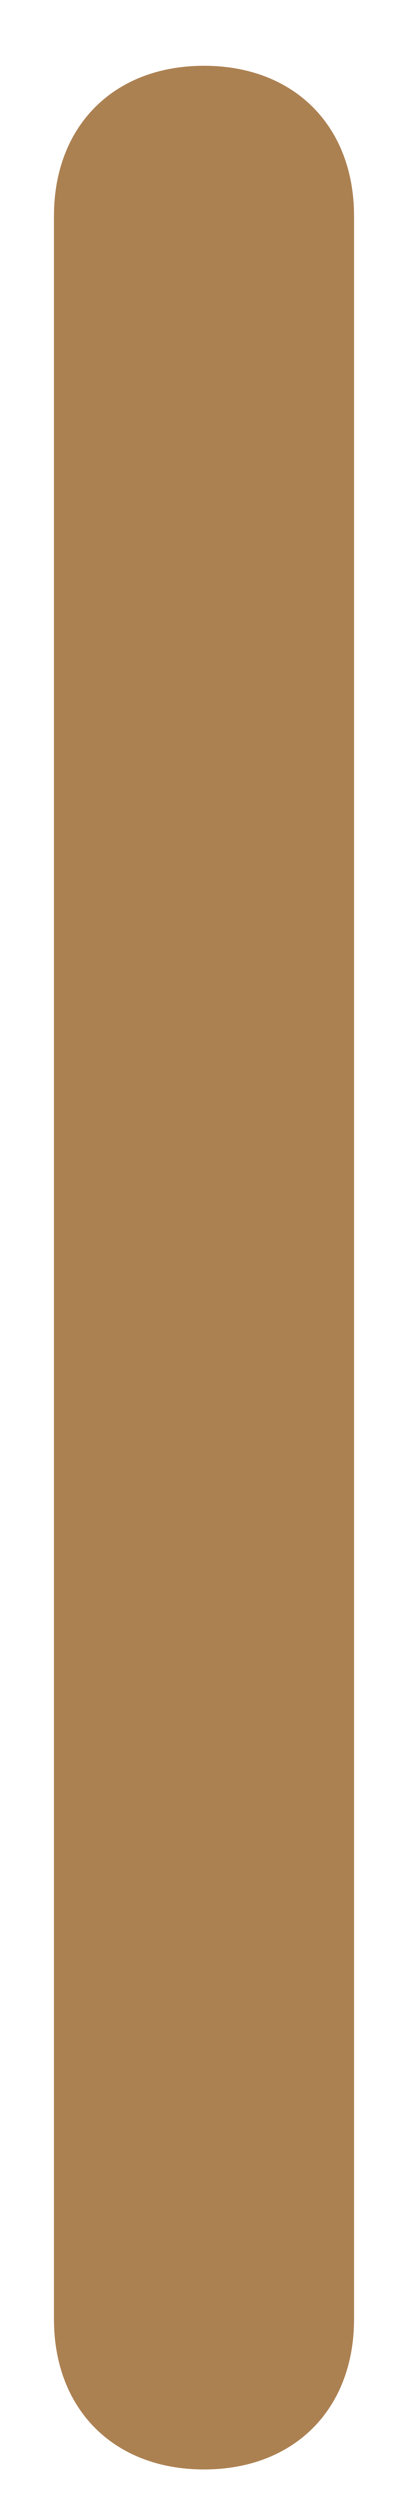 <svg xmlns="http://www.w3.org/2000/svg" id="Layer_1" viewBox="0 0 58 355"><defs><style>.cls-1{fill:#ac8152;stroke-width:0px;}</style></defs><path class="cls-1" d="M29,350.67c-12.8,0-21.33-8.53-21.33-21.33V30.67c0-12.8,8.53-21.33,21.33-21.33s21.33,8.53,21.33,21.33v298.67c0,12.8-8.53,21.33-21.33,21.33Z"></path></svg>
